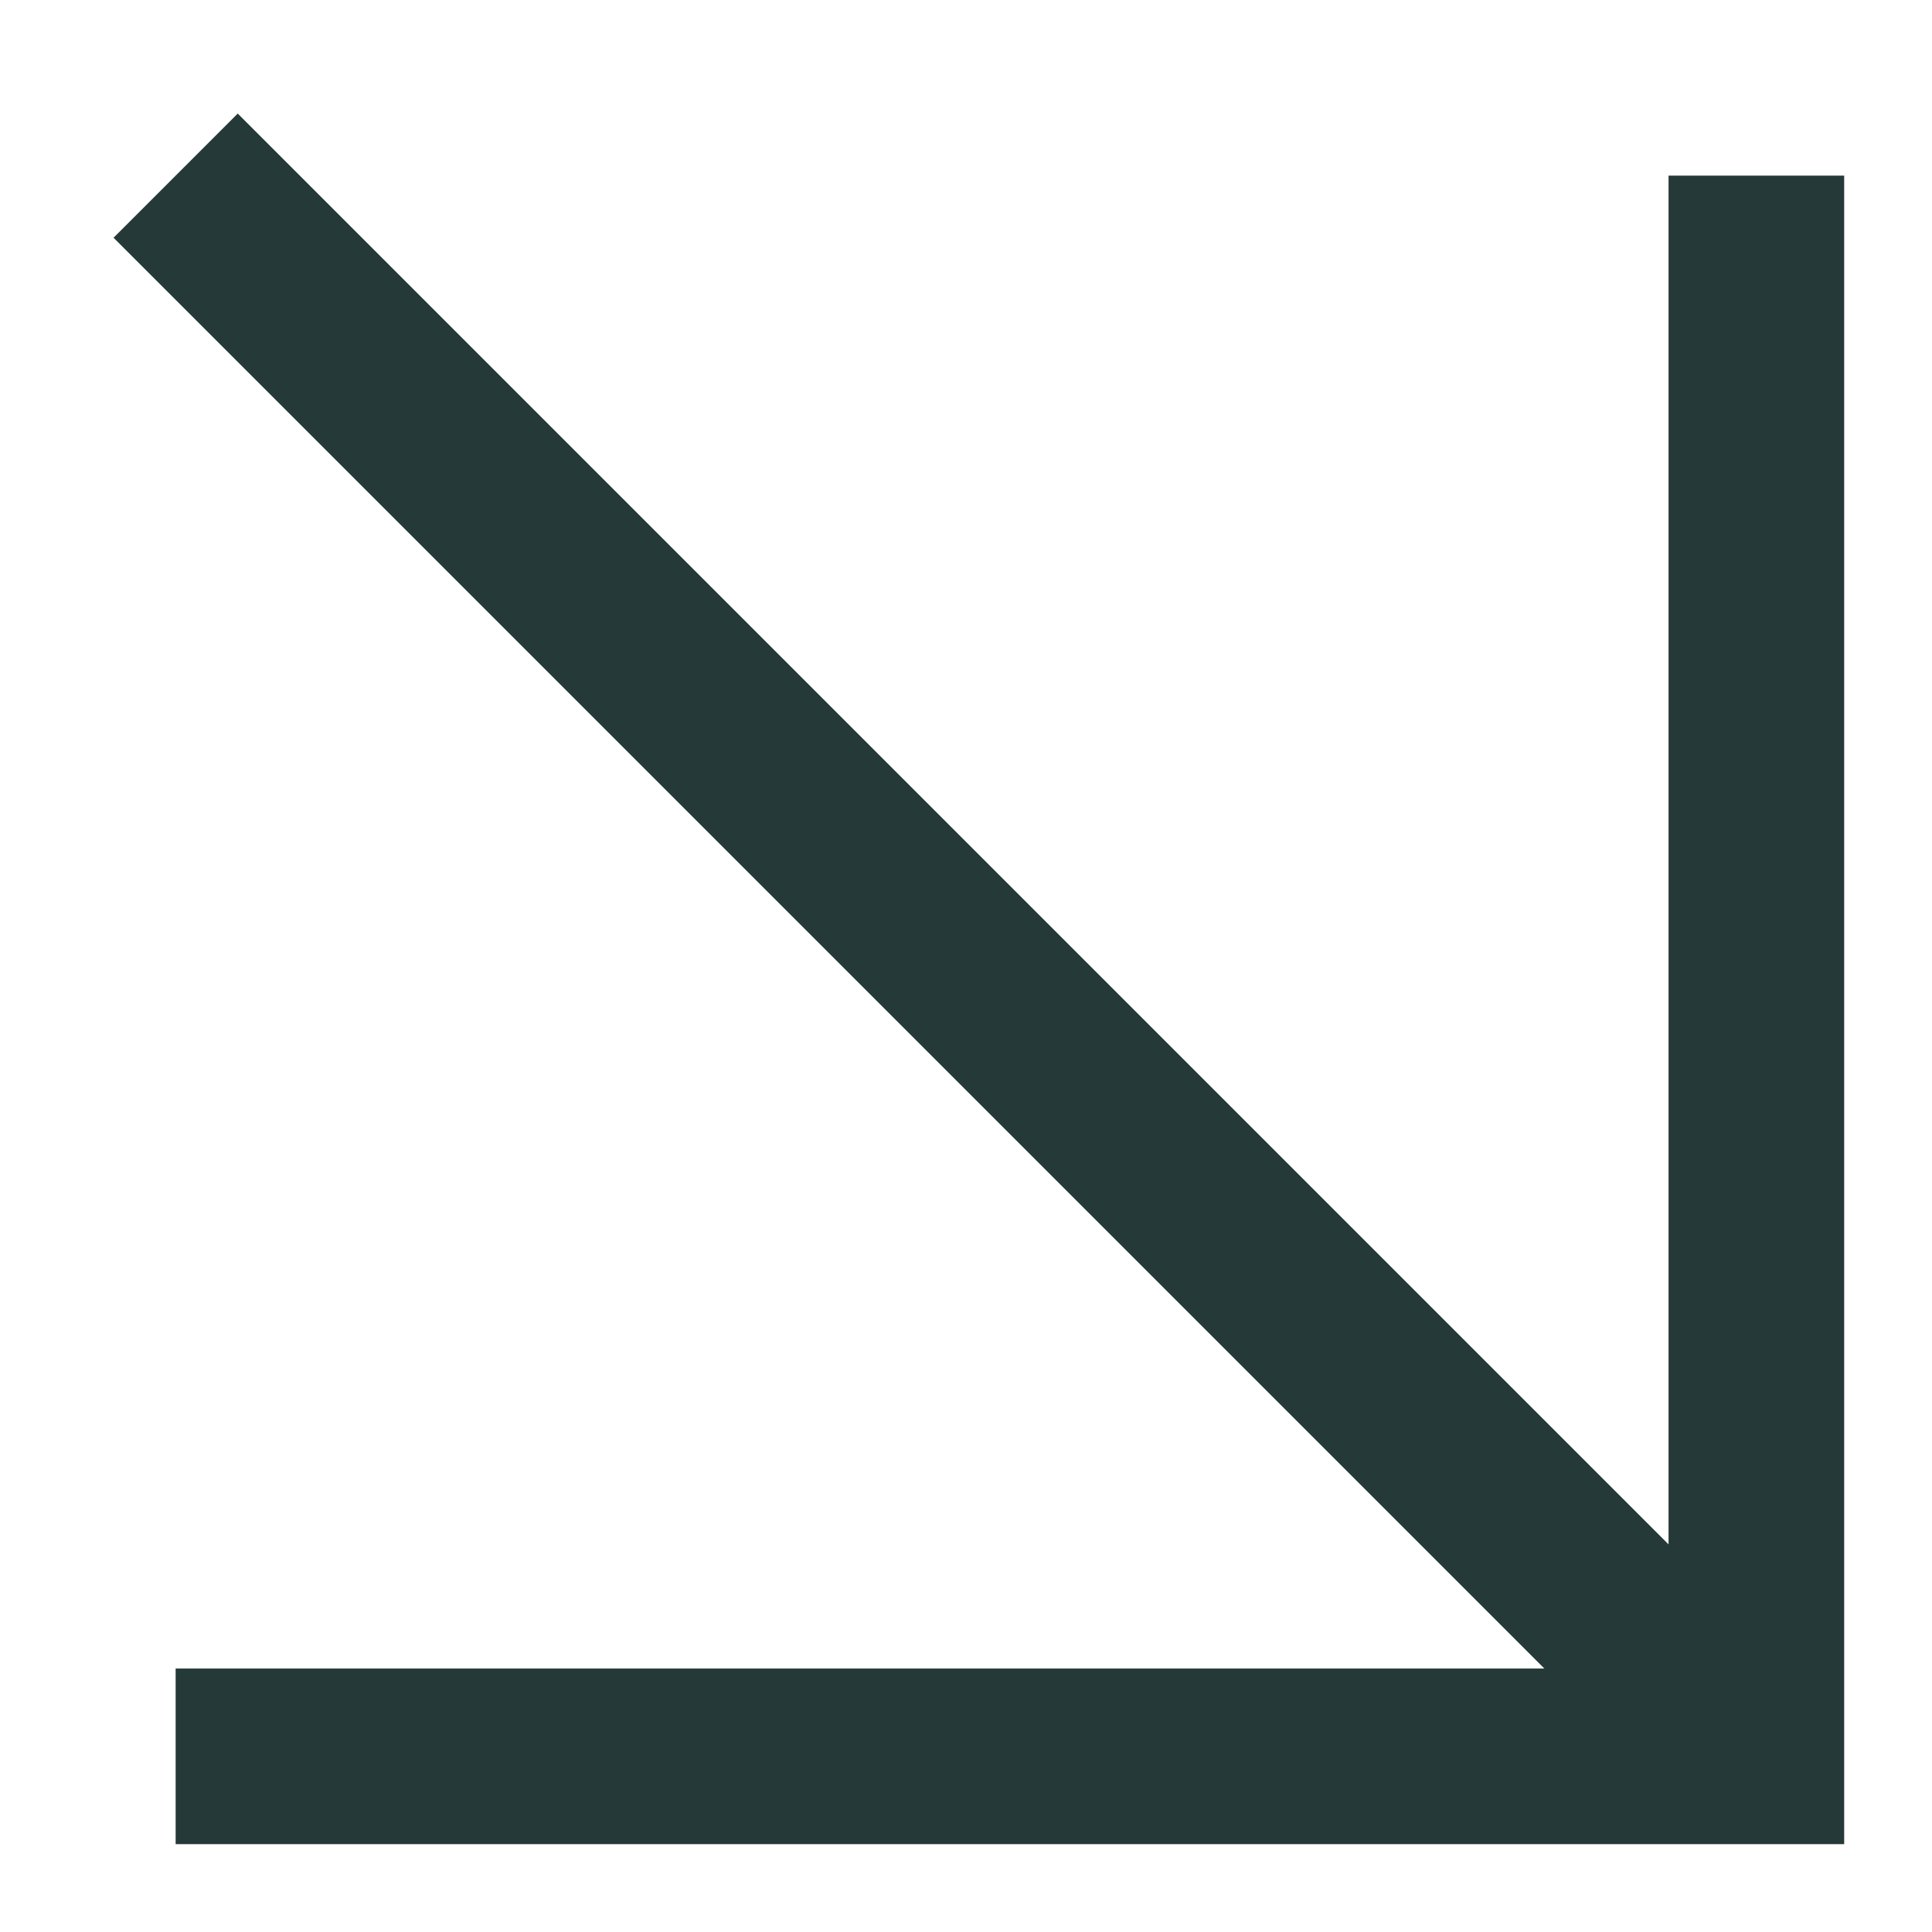 <?xml version="1.0" encoding="UTF-8"?> <svg xmlns="http://www.w3.org/2000/svg" width="11" height="11" viewBox="0 0 11 11" fill="none"> <path d="M1 10H10V1M1 1L9.903 9.903" stroke="#253A38"></path> </svg> 